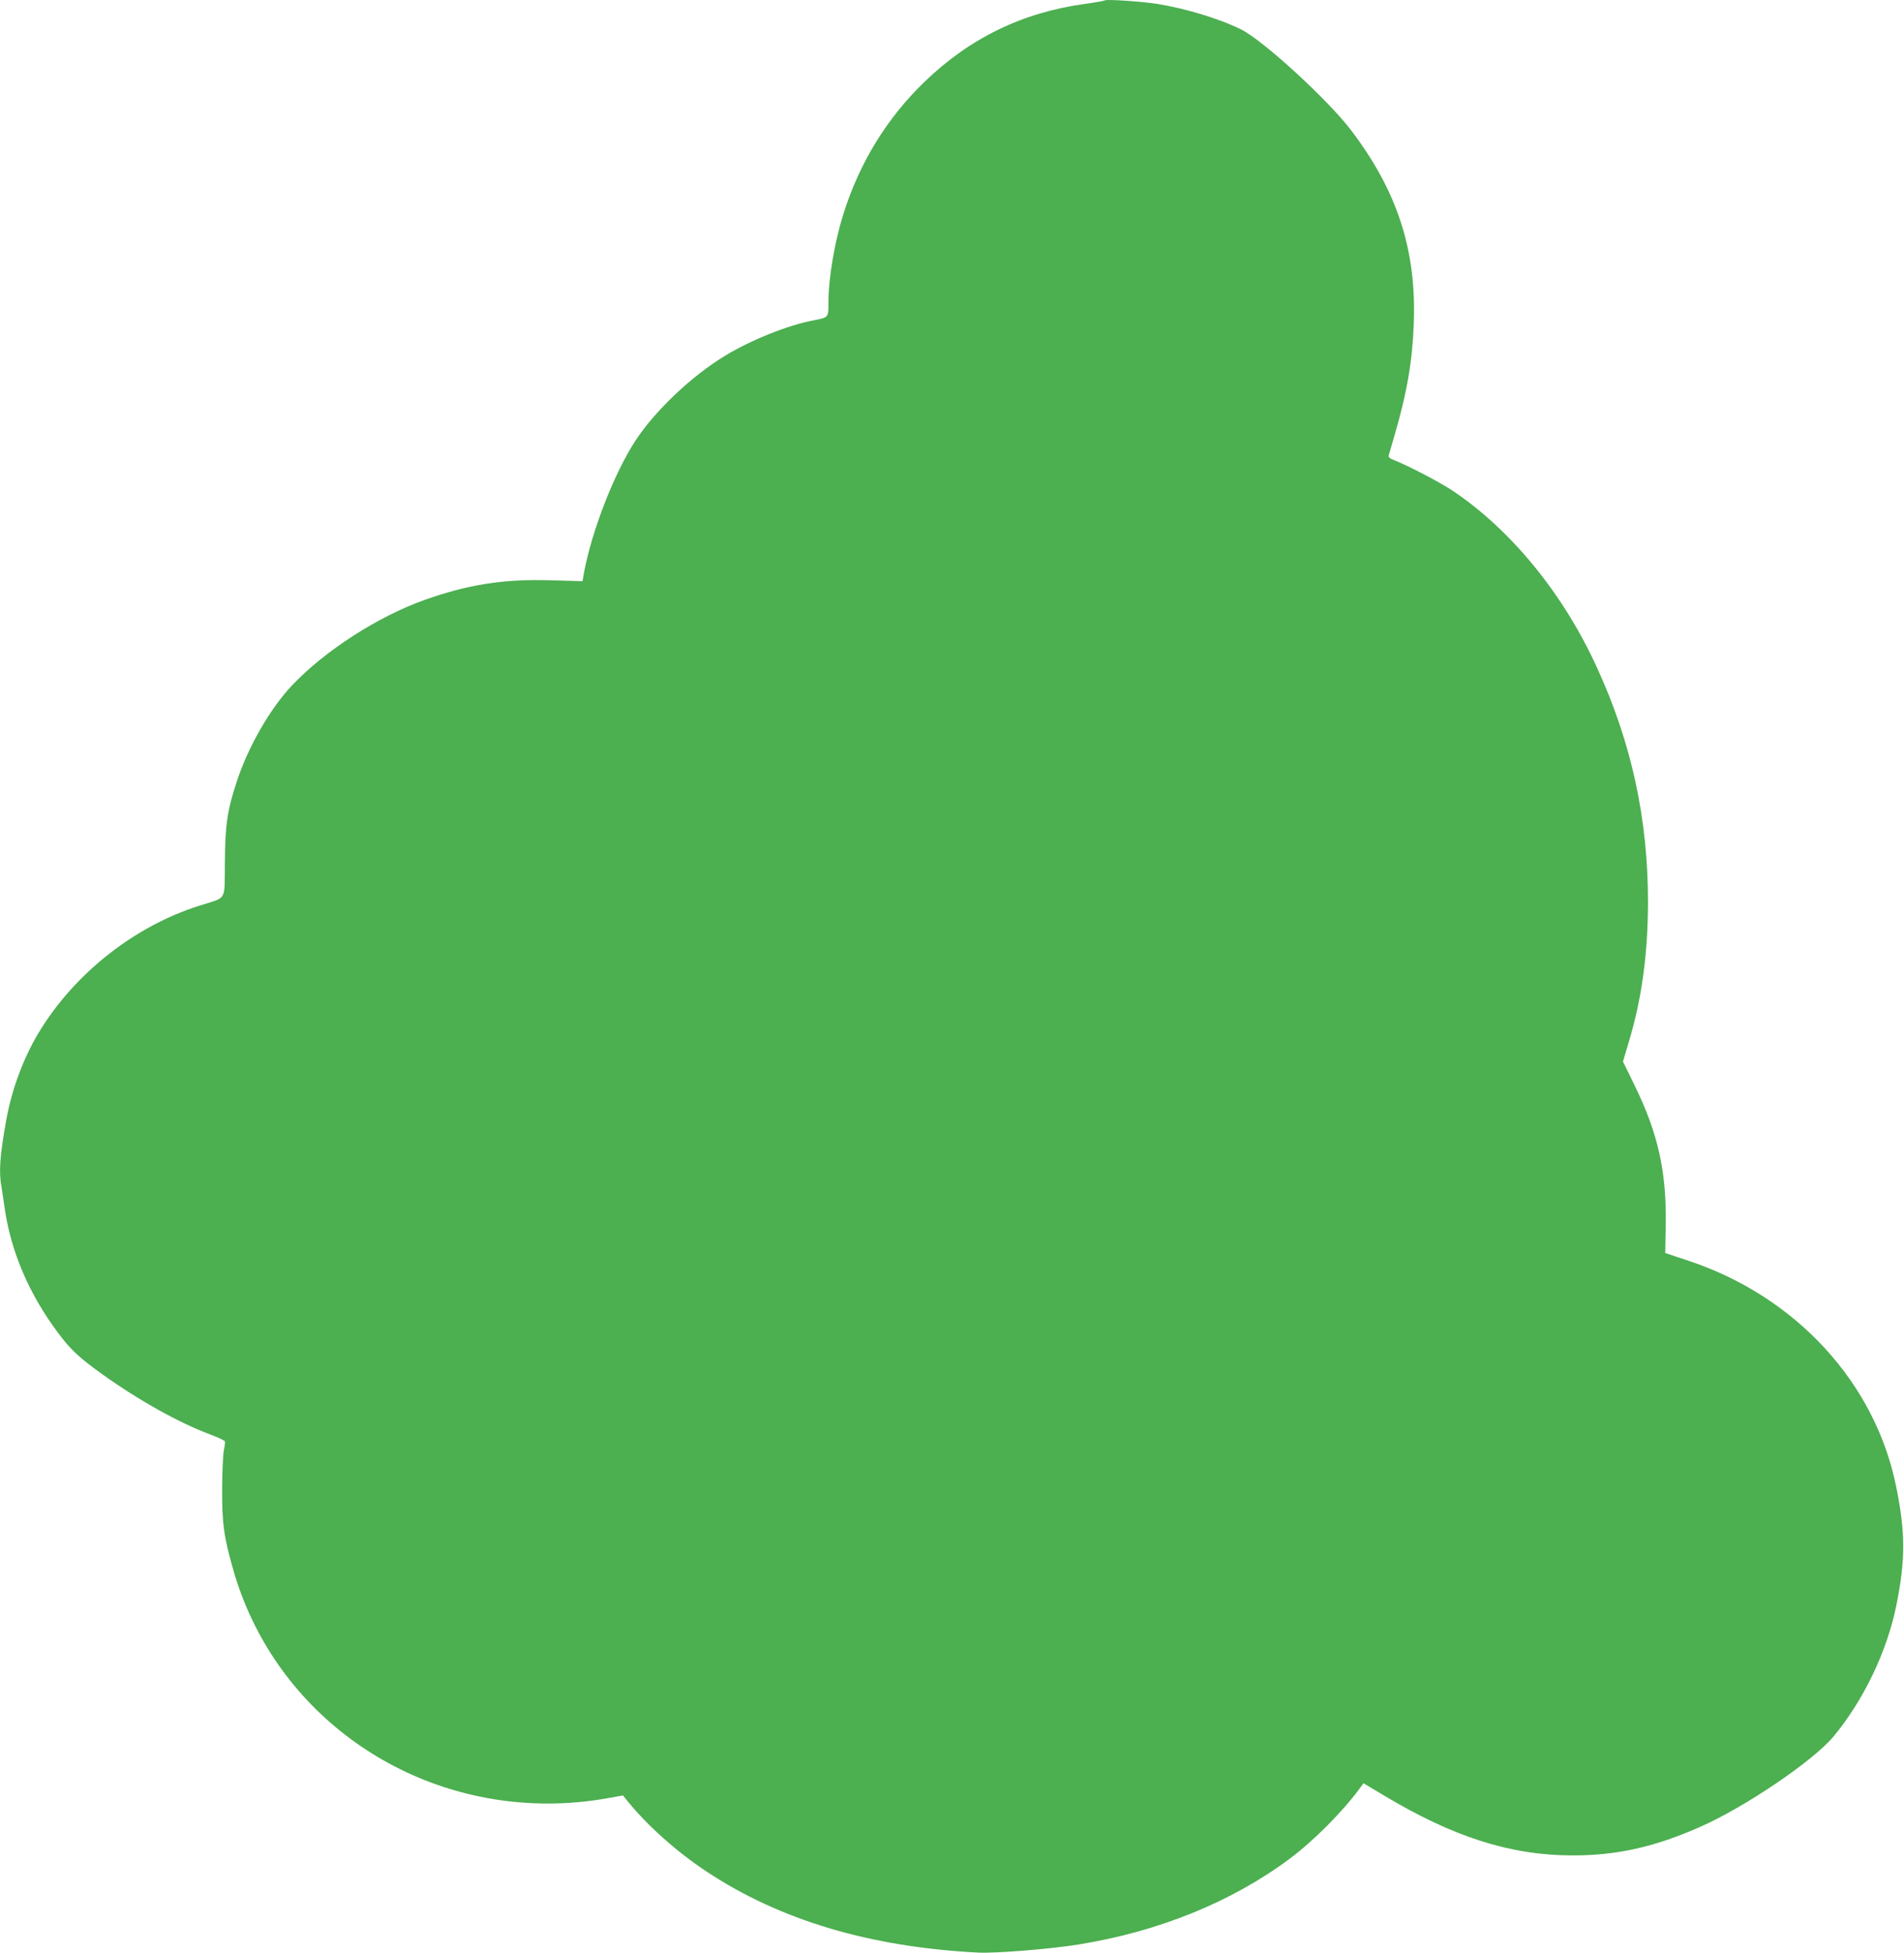 <?xml version="1.0" standalone="no"?>
<!DOCTYPE svg PUBLIC "-//W3C//DTD SVG 20010904//EN"
 "http://www.w3.org/TR/2001/REC-SVG-20010904/DTD/svg10.dtd">
<svg version="1.0" xmlns="http://www.w3.org/2000/svg"
 width="1248pt" height="1280pt" viewBox="0 0 1248 1280"
 preserveAspectRatio="xMidYMid meet">
<g transform="translate(0,1280) scale(0.1,-0.1)"
fill="#4caf50" stroke="none">
<path d="M7240 12797 c-3 -3 -59 -13 -125 -22 -413 -56 -760 -225 -1058 -514
-244 -237 -419 -521 -526 -854 -60 -188 -101 -428 -101 -592 0 -97 2 -95 -100
-115 -164 -31 -405 -127 -575 -230 -222 -134 -463 -363 -592 -561 -139 -215
-282 -584 -334 -856 l-11 -62 -207 6 c-311 9 -540 -27 -826 -128 -307 -109
-655 -333 -871 -561 -141 -149 -284 -396 -358 -618 -66 -198 -80 -289 -82
-540 -3 -263 17 -227 -165 -285 -429 -135 -825 -448 -1058 -837 -98 -164 -174
-369 -209 -563 -43 -239 -51 -342 -32 -446 5 -30 14 -90 20 -134 41 -287 160
-566 351 -821 82 -110 139 -163 290 -271 239 -171 503 -318 706 -394 51 -19
94 -39 97 -45 2 -6 -1 -33 -7 -60 -5 -27 -11 -141 -11 -254 -1 -224 11 -313
74 -532 260 -906 1098 -1528 2061 -1528 132 0 266 12 403 37 l89 16 36 -44
c126 -155 319 -327 511 -454 483 -320 1073 -496 1785 -532 116 -5 466 23 653
53 524 84 1004 278 1385 562 156 116 352 313 463 466 l21 29 134 -80 c455
-273 832 -393 1238 -393 290 0 537 55 837 188 294 130 736 430 870 589 197
236 352 558 413 858 61 300 61 478 0 780 -137 683 -659 1250 -1364 1483 l-150
50 3 178 c7 352 -50 608 -205 923 l-75 154 36 121 c87 288 127 580 128 921 0
547 -107 1044 -334 1539 -221 485 -564 904 -948 1161 -83 55 -292 164 -379
198 -33 13 -42 20 -38 34 3 10 21 72 40 138 80 275 115 479 124 730 17 478
-109 863 -410 1260 -153 201 -577 590 -722 662 -142 71 -372 140 -560 169
-112 16 -326 30 -335 21z"/>
</g>
</svg>

